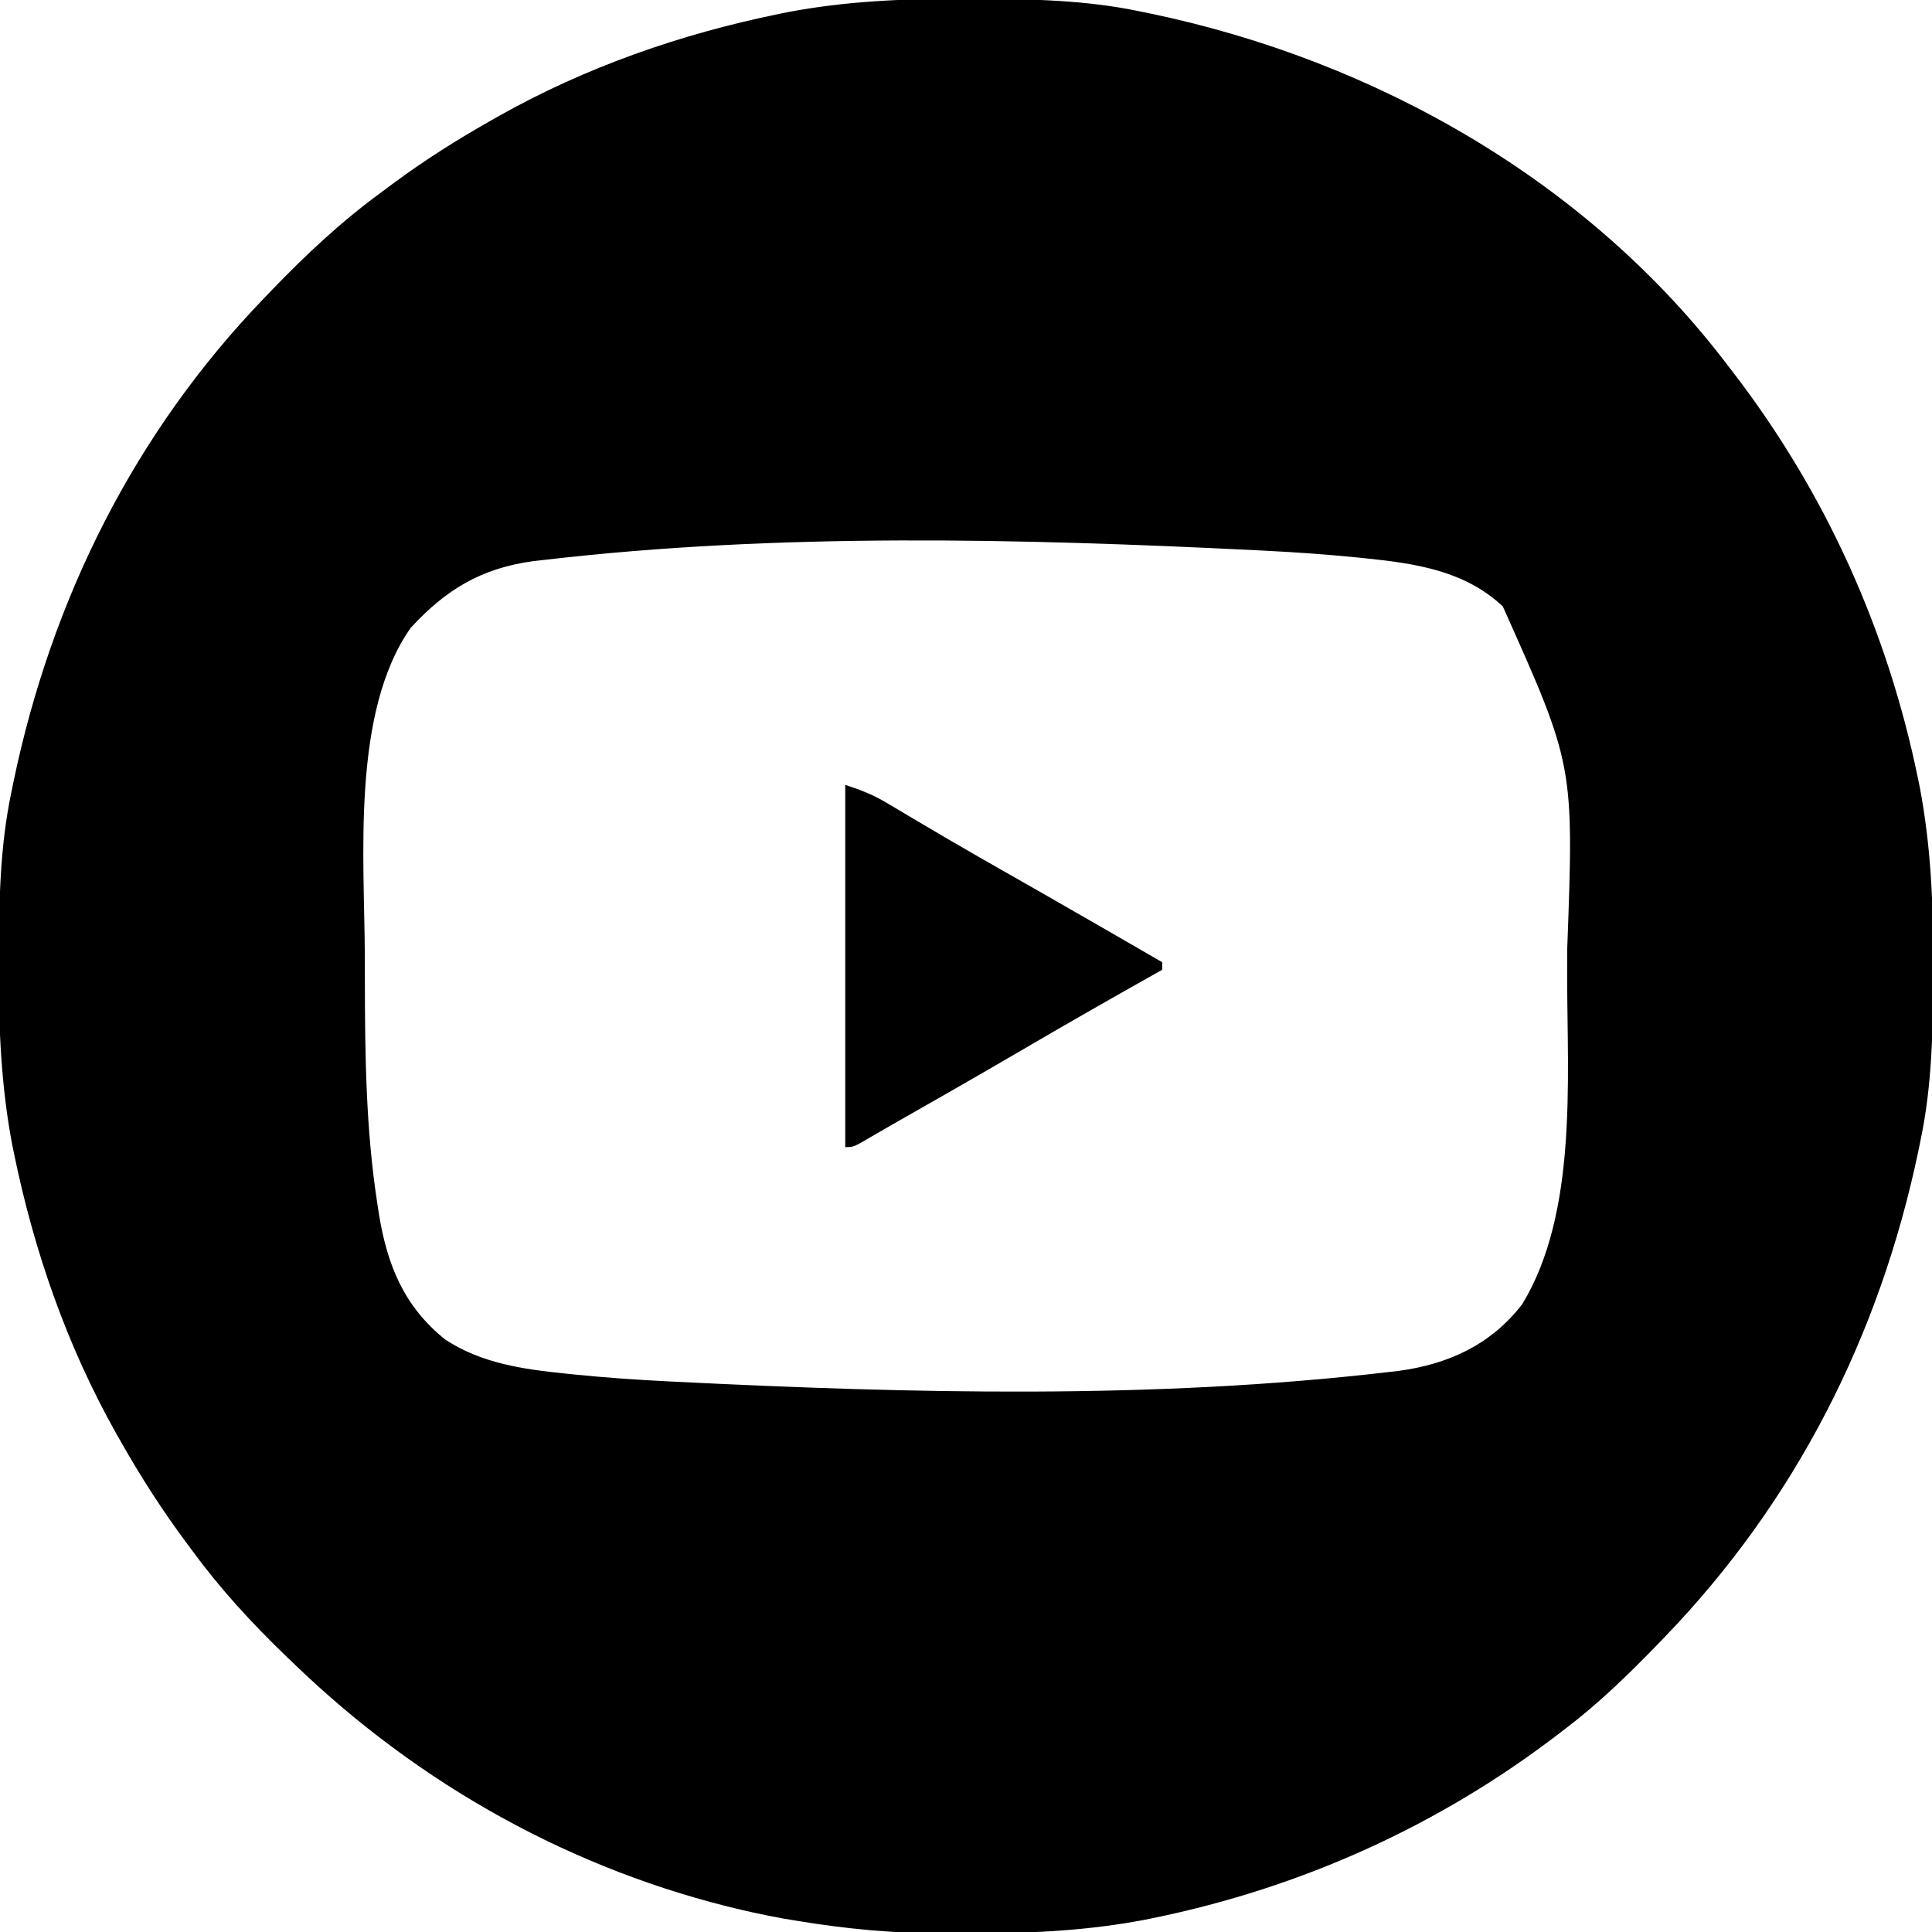 <?xml version="1.0" encoding="UTF-8"?> <svg xmlns="http://www.w3.org/2000/svg" version="1.1" width="512" height="512"><path d="M0 0 C1.018 0.002 2.036 0.004 3.085 0.007 C17.694 0.056 32.026 0.307 46.375 3.312 C47.35 3.511 48.325 3.71 49.329 3.915 C108.895 16.375 165.249 48.265 202.375 97.312 C202.79 97.851 203.205 98.39 203.633 98.945 C228.134 130.815 244.626 167.368 252.688 206.75 C252.835 207.469 252.982 208.188 253.134 208.928 C256.108 224.575 256.748 240.048 256.688 255.938 C256.685 256.955 256.683 257.973 256.681 259.022 C256.631 273.631 256.38 287.963 253.375 302.312 C253.077 303.775 253.077 303.775 252.773 305.267 C242.521 354.274 220.182 398.279 185.375 434.312 C184.776 434.933 184.177 435.554 183.56 436.194 C175.896 444.095 168.155 451.64 159.375 458.312 C158.835 458.729 158.294 459.146 157.738 459.575 C125.869 484.073 89.317 500.564 49.938 508.625 C49.219 508.772 48.5 508.92 47.759 509.072 C33.083 511.861 18.558 512.661 3.648 512.628 C0.708 512.625 -2.23 512.649 -5.17 512.674 C-18.543 512.718 -31.439 511.513 -44.625 509.312 C-46.331 509.03 -46.331 509.03 -48.071 508.742 C-50.666 508.276 -53.238 507.757 -55.812 507.188 C-57.201 506.881 -57.201 506.881 -58.618 506.567 C-103.713 496.082 -144.402 473.346 -177.625 441.312 C-178.589 440.389 -178.589 440.389 -179.572 439.448 C-188.748 430.621 -197.098 421.581 -204.625 411.312 C-205.262 410.459 -205.262 410.459 -205.912 409.587 C-212.428 400.847 -218.261 391.802 -223.625 382.312 C-224.027 381.605 -224.429 380.898 -224.844 380.169 C-237.869 357.034 -246.618 331.863 -251.938 305.875 C-252.085 305.156 -252.232 304.437 -252.384 303.697 C-255.358 288.05 -255.998 272.577 -255.938 256.688 C-255.935 255.67 -255.933 254.652 -255.931 253.603 C-255.881 238.994 -255.63 224.662 -252.625 210.312 C-252.426 209.338 -252.228 208.363 -252.023 207.358 C-241.902 158.977 -219.986 114.988 -185.625 79.312 C-184.993 78.653 -184.361 77.994 -183.709 77.314 C-174.565 67.826 -165.268 59.086 -154.625 51.312 C-153.474 50.454 -152.323 49.596 -151.172 48.738 C-142.982 42.701 -134.48 37.318 -125.625 32.312 C-124.918 31.91 -124.211 31.508 -123.482 31.094 C-100.347 18.068 -75.175 9.319 -49.188 4 C-48.469 3.853 -47.75 3.705 -47.009 3.553 C-31.363 0.58 -15.889 -0.061 0 0 Z M-111.375 148.688 C-112.279 148.789 -113.183 148.891 -114.115 148.996 C-128.027 150.847 -137.393 156.509 -146.766 166.676 C-162.609 189.143 -159.015 227.919 -158.943 253.862 C-158.937 255.907 -158.935 257.951 -158.933 259.996 C-158.902 279.876 -158.678 299.625 -155.625 319.312 C-155.48 320.253 -155.336 321.193 -155.187 322.161 C-152.98 335.629 -148.548 346.558 -137.625 355.312 C-128.036 361.628 -116.932 363.18 -105.734 364.328 C-104.901 364.414 -104.068 364.5 -103.209 364.589 C-95.087 365.403 -86.965 365.966 -78.812 366.375 C-78.019 366.415 -77.225 366.456 -76.408 366.497 C-14.156 369.584 50.176 371.188 112.188 363.938 C113.088 363.836 113.988 363.734 114.915 363.629 C128.224 361.847 139.501 356.668 147.77 345.949 C162.389 321.939 159.74 286.811 159.691 259.786 C159.686 257.064 159.693 254.343 159.711 251.622 C161.5 203.13 161.5 203.13 142.625 161 C132.615 151.614 119.665 149.648 106.484 148.297 C105.651 148.211 104.818 148.125 103.959 148.036 C95.837 147.222 87.715 146.659 79.562 146.25 C78.372 146.189 78.372 146.189 77.157 146.128 C14.9 143.043 -49.358 141.46 -111.375 148.688 Z " fill="#000000" transform="translate(255.625,-0.312)"></path><path d="M0 0 C4.266 1.422 7.145 2.486 10.852 4.695 C11.771 5.238 12.689 5.781 13.636 6.34 C14.623 6.929 15.609 7.518 16.625 8.125 C18.786 9.401 20.947 10.676 23.109 11.949 C24.238 12.615 25.367 13.28 26.529 13.966 C32.279 17.345 38.079 20.638 43.875 23.938 C46.211 25.269 48.547 26.601 50.883 27.934 C51.753 28.43 51.753 28.43 52.64 28.936 C63.117 34.917 73.556 40.962 84 47 C84 47.66 84 48.32 84 49 C83.429 49.32 82.858 49.641 82.27 49.971 C70.246 56.726 58.275 63.562 46.375 70.533 C34.904 77.244 23.362 83.829 11.808 90.396 C10.104 91.369 8.403 92.351 6.711 93.347 C2.199 96 2.199 96 0 96 C0 64.32 0 32.64 0 0 Z " fill="#000000" transform="translate(224,208)"></path></svg> 